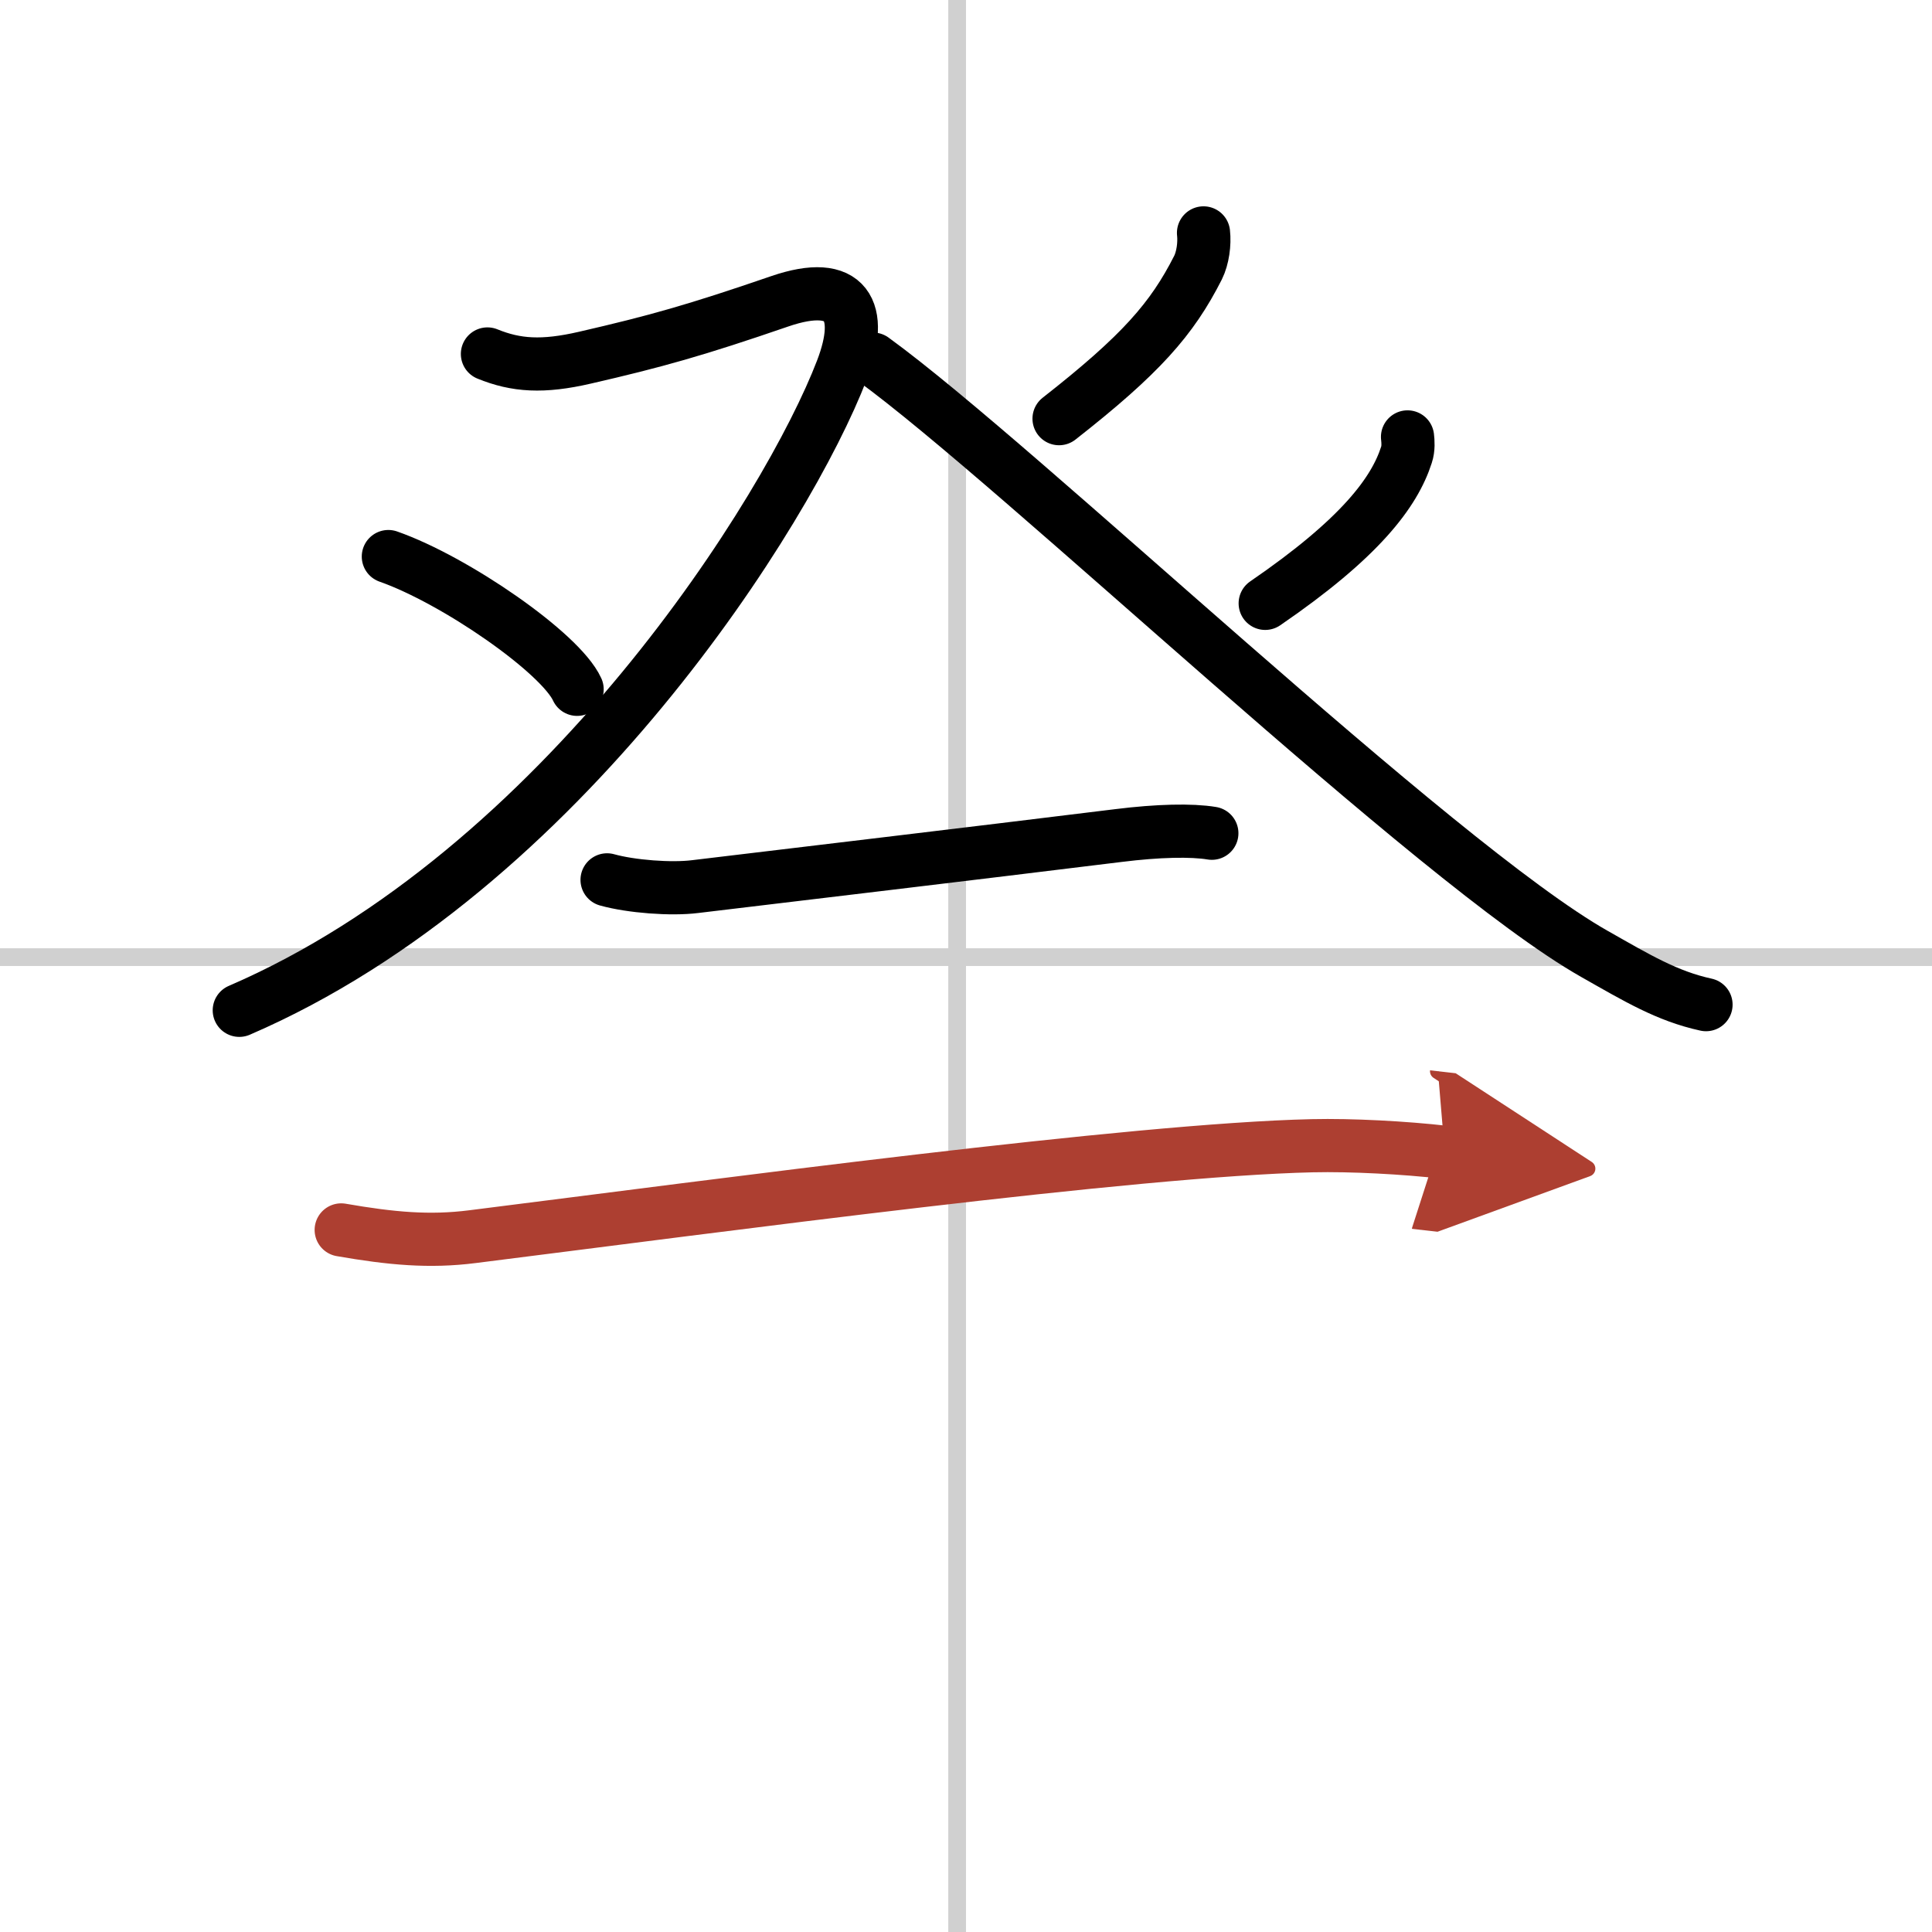 <svg width="400" height="400" viewBox="0 0 109 109" xmlns="http://www.w3.org/2000/svg"><defs><marker id="a" markerWidth="4" orient="auto" refX="1" refY="5" viewBox="0 0 10 10"><polyline points="0 0 10 5 0 10 1 5" fill="#ad3f31" stroke="#ad3f31"/></marker></defs><g fill="none" stroke="#000" stroke-linecap="round" stroke-linejoin="round" stroke-width="3"><rect width="100%" height="100%" fill="#fff" stroke="#fff"/><line x1="54" x2="54" y2="109" stroke="#d0d0d0" stroke-width="1"/><line x2="109" y1="54" y2="54" stroke="#d0d0d0" stroke-width="1"/><path d="m27.5 19.97c1.62 0.66 3.12 0.76 5.5 0.21 4-0.92 6.25-1.55 10.99-3.18 3.82-1.31 4.79 0.53 3.51 3.87-3 7.84-15.75 28.26-34 36.13"/><path d="m21.91 31.4c3.76 1.32 9.71 5.43 10.65 7.49"/><path d="m67.9 13.14c0.07 0.61-0.04 1.42-0.31 1.96-1.47 2.9-3.22 4.9-7.84 8.52"/><path d="M49.25,20.26C57.5,26.25,81,48.75,89.96,53.82c2.4,1.36,4.09,2.38,6.29,2.86"/><path d="m79.41 24.65c0.03 0.25 0.06 0.65-0.06 1.01-0.68 2.12-2.61 4.71-7.97 8.38"/><path d="m34.25 49.64c1.36 0.38 3.62 0.55 4.97 0.38 6.4-0.77 14.87-1.77 23.88-2.88 2.24-0.28 4.13-0.32 5.27-0.13"/><path d="m19.25 69.39c2.82 0.49 4.98 0.69 7.41 0.38 14.09-1.77 37.26-4.9 47.38-5.13 2.21-0.05 5.2 0.11 7.47 0.37" marker-end="url(#a)" stroke="#ad3f31"/></g></svg>
